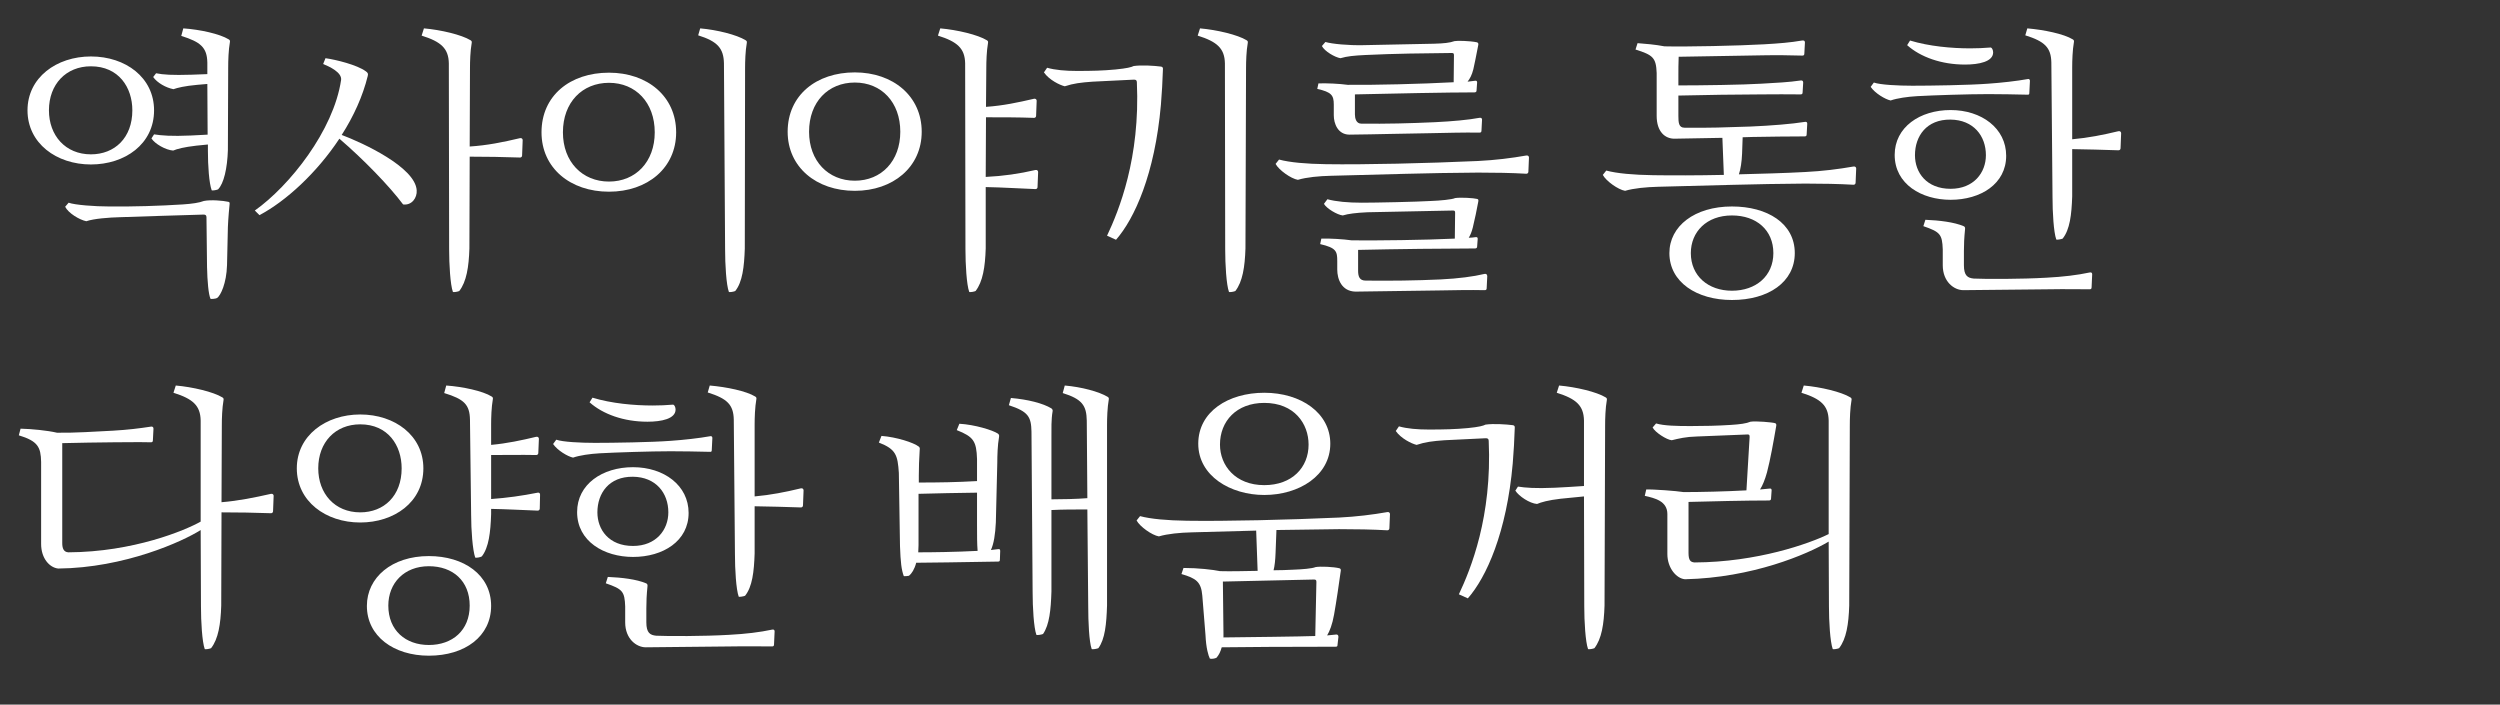 <?xml version="1.0" encoding="UTF-8"?>
<svg xmlns="http://www.w3.org/2000/svg" xmlns:xlink="http://www.w3.org/1999/xlink" width="518pt" height="146pt" viewBox="0 0 518 146" version="1.1">
<rect x="0" y="0" width="518" height="146" fill="#333333" stroke="none"/>
<defs>
<g>
<symbol overflow="visible" id="glyph0-0">
<path style="stroke:none;" d="M 18.84 -42.301 C 11.699 -42.301 5.699 -37.922 5.699 -31.141 C 5.699 -24.301 11.699 -19.922 18.84 -19.922 C 25.859 -19.922 31.922 -24.121 31.922 -31.141 C 31.922 -37.922 26.039 -42.301 18.84 -42.301 Z M 18.84 -40.262 C 24.602 -40.262 27.422 -35.879 27.422 -31.141 C 27.422 -25.441 23.762 -22.02 18.84 -22.02 C 13.559 -22.02 10.141 -25.922 10.141 -31.141 C 10.141 -36.539 13.68 -40.262 18.84 -40.262 Z M 43.078 -22.738 C 43.078 -19.621 43.32 -16.078 43.859 -14.578 C 44.039 -14.461 44.941 -14.641 45.18 -14.762 C 46.379 -15.961 47.102 -19.141 47.219 -22.922 L 47.281 -40.02 C 47.281 -41.398 47.34 -43.621 47.641 -45.301 C 47.699 -45.602 47.578 -45.719 47.398 -45.84 C 45.539 -46.98 41.461 -47.879 37.98 -48.121 L 37.559 -46.559 C 41.578 -45.301 42.898 -44.16 42.961 -41.039 L 42.961 -38.641 L 39.66 -38.52 C 35.641 -38.398 33.84 -38.52 32.34 -38.82 L 31.738 -38.039 C 32.578 -36.84 34.379 -35.82 35.941 -35.52 C 36.781 -35.82 38.219 -36.18 40.859 -36.422 L 42.961 -36.602 L 43.02 -26.102 L 39.539 -25.922 C 35.52 -25.738 33.422 -25.922 31.922 -26.16 L 31.379 -25.32 C 32.102 -24.18 34.32 -22.922 35.879 -22.801 C 36.719 -23.16 38.102 -23.52 40.68 -23.82 L 43.078 -24.059 Z M 42.18 -9.539 C 42.539 -9.539 42.781 -9.422 42.781 -9 L 42.898 1.32 C 42.961 4.262 43.199 7.02 43.621 7.922 C 43.738 7.98 44.699 7.922 45 7.738 C 45.719 7.199 46.922 4.738 47.039 0.961 L 47.219 -6.961 C 47.281 -8.641 47.52 -11.281 47.578 -11.762 C 47.578 -11.941 47.641 -12.059 47.34 -12.18 C 46.262 -12.422 43.68 -12.66 42.238 -12.359 C 41.34 -12 39.781 -11.762 37.859 -11.641 C 33.238 -11.34 27.301 -11.16 22.621 -11.219 C 19.68 -11.219 15.539 -11.52 14.219 -12 L 13.5 -11.16 C 14.16 -9.84 16.441 -8.461 17.879 -8.16 C 19.441 -8.699 22.559 -8.941 24.961 -9 C 29.219 -9.121 37.141 -9.422 42.18 -9.539 Z M 42.18 -9.539 "/>
</symbol>
<symbol overflow="visible" id="glyph0-1">
<path style="stroke:none;" d="M 4.801 -26.699 C 4.801 -19.379 10.738 -14.461 18.719 -14.461 C 26.641 -14.461 32.578 -19.379 32.578 -26.699 C 32.578 -34.078 26.641 -39 18.719 -39 C 10.738 -39 4.801 -34.262 4.801 -26.699 Z M 9.238 -26.699 C 9.238 -32.879 13.199 -36.898 18.719 -36.898 C 24.238 -36.898 28.141 -32.82 28.141 -26.699 C 28.141 -20.641 24.238 -16.559 18.719 -16.559 C 13.199 -16.559 9.238 -20.641 9.238 -26.699 Z M 41.641 -2.34 C 41.641 0.781 41.879 4.98 42.422 6.48 C 42.602 6.602 43.5 6.422 43.738 6.301 C 45.238 4.379 45.719 1.32 45.84 -2.52 L 45.84 -15.238 C 49.32 -15.18 52.738 -14.941 56.16 -14.82 C 56.398 -14.82 56.578 -15 56.578 -15.238 L 56.699 -18.359 C 56.699 -18.602 56.52 -18.84 56.16 -18.781 C 52.801 -18 49.5 -17.52 45.84 -17.34 L 45.898 -29.699 C 49.262 -29.699 52.559 -29.699 55.859 -29.578 C 56.102 -29.578 56.281 -29.762 56.281 -30 L 56.398 -33.121 C 56.398 -33.359 56.219 -33.602 55.859 -33.539 C 52.5 -32.762 49.441 -32.102 45.898 -31.859 L 45.961 -39.84 C 45.961 -41.219 46.02 -43.441 46.32 -45.121 C 46.379 -45.422 46.262 -45.539 46.078 -45.66 C 44.219 -46.801 39.898 -47.82 36.422 -48.121 L 35.941 -46.621 C 39.961 -45.359 41.52 -43.98 41.578 -40.859 Z M 41.641 -2.34 "/>
</symbol>
<symbol overflow="visible" id="glyph0-2">
<path style="stroke:none;" d="M 18.84 -42.121 C 11.699 -42.121 5.699 -37.738 5.699 -30.961 C 5.699 -24.121 11.699 -19.738 18.84 -19.738 C 25.859 -19.738 31.922 -23.941 31.922 -30.961 C 31.922 -37.738 26.039 -42.121 18.84 -42.121 Z M 45.961 -2.461 C 45.961 -8.879 40.32 -12.781 33.059 -12.781 C 25.379 -12.781 20.219 -8.34 20.219 -2.461 C 20.219 3.84 25.801 7.859 33.059 7.859 C 40.559 7.859 45.961 3.84 45.961 -2.461 Z M 18.84 -40.078 C 24.602 -40.078 27.422 -35.699 27.422 -30.961 C 27.422 -25.262 23.762 -21.84 18.84 -21.84 C 13.559 -21.84 10.141 -25.738 10.141 -30.961 C 10.141 -36.359 13.68 -40.078 18.84 -40.078 Z M 24.66 -2.52 C 24.66 -7.199 27.961 -10.68 33.059 -10.68 C 38.039 -10.68 41.52 -7.621 41.52 -2.52 C 41.52 2.641 37.922 5.641 33.059 5.641 C 28.262 5.641 24.66 2.641 24.66 -2.52 Z M 41.82 -21.301 C 41.82 -18.18 42.121 -14.039 42.66 -12.48 C 42.84 -12.359 43.801 -12.539 44.039 -12.719 C 45.48 -14.578 45.84 -17.699 45.961 -21.48 L 45.961 -22.559 C 49.141 -22.5 52.379 -22.32 55.621 -22.199 C 55.859 -22.199 56.039 -22.379 56.039 -22.621 L 56.102 -25.5 C 56.102 -25.738 55.98 -25.98 55.621 -25.922 C 52.32 -25.262 49.262 -24.84 45.961 -24.602 L 45.961 -33.719 C 49.078 -33.719 52.141 -33.781 55.32 -33.719 C 55.559 -33.719 55.738 -33.898 55.738 -34.141 L 55.859 -37.078 C 55.859 -37.32 55.68 -37.559 55.32 -37.5 C 52.32 -36.781 49.262 -36.121 45.961 -35.82 L 45.961 -40.02 C 45.961 -41.398 46.02 -43.621 46.32 -45.301 C 46.379 -45.602 46.262 -45.719 46.078 -45.84 C 44.281 -46.98 40.078 -47.879 36.66 -48.121 L 36.238 -46.559 C 40.379 -45.301 41.52 -44.16 41.578 -41.039 Z M 41.82 -21.301 "/>
</symbol>
<symbol overflow="visible" id="glyph1-0">
<path style="stroke:none;" d="M 41.461 -2.34 C 41.461 0.781 41.699 4.98 42.238 6.48 C 42.422 6.602 43.32 6.422 43.559 6.301 C 45.059 4.379 45.539 1.32 45.66 -2.52 L 45.719 -21.539 C 49.199 -21.539 52.68 -21.48 56.16 -21.359 C 56.398 -21.359 56.578 -21.539 56.578 -21.781 L 56.699 -24.961 C 56.699 -25.199 56.52 -25.441 56.16 -25.379 C 52.621 -24.539 49.379 -23.879 45.719 -23.641 L 45.781 -39.84 C 45.781 -41.219 45.84 -43.441 46.141 -45.121 C 46.199 -45.422 46.078 -45.539 45.898 -45.66 C 44.039 -46.801 39.719 -47.82 36.238 -48.121 L 35.762 -46.621 C 39.781 -45.359 41.34 -43.98 41.398 -40.859 Z M 2.16 -9.422 C 7.621 -12.301 14.039 -18.18 18.719 -25.262 C 23.699 -21 29.102 -15.422 31.922 -11.641 C 33.719 -11.398 34.859 -13.02 34.738 -14.578 C 34.441 -19.379 23.52 -24.422 19.199 -26.039 C 21.66 -29.879 23.578 -34.078 24.602 -38.281 C 24.719 -38.762 24.602 -38.941 24.18 -39.238 C 22.379 -40.559 18 -41.641 15.84 -41.941 L 15.359 -40.738 C 16.68 -40.199 19.262 -39 19.078 -37.441 C 17.52 -26.941 8.398 -15.48 1.199 -10.379 Z M 2.16 -9.422 "/>
</symbol>
<symbol overflow="visible" id="glyph2-0">
<path style="stroke:none;" d="M 42.84 -2.34 C 42.84 0.781 43.078 4.98 43.621 6.48 C 43.801 6.602 44.699 6.422 44.941 6.301 C 46.441 4.441 46.801 1.262 46.922 -2.52 L 46.98 -39.84 C 46.98 -41.219 47.039 -43.441 47.34 -45.121 C 47.398 -45.422 47.281 -45.539 47.102 -45.66 C 45.238 -46.801 41.16 -47.82 37.68 -48.121 L 37.262 -46.68 C 41.281 -45.422 42.539 -43.98 42.602 -40.859 Z M 4.801 -26.578 C 4.801 -19.199 10.738 -14.281 18.781 -14.281 C 26.762 -14.281 32.699 -19.199 32.699 -26.578 C 32.699 -34.02 26.762 -38.941 18.781 -38.941 C 10.738 -38.941 4.801 -34.199 4.801 -26.578 Z M 9.238 -26.578 C 9.238 -32.82 13.262 -36.84 18.781 -36.84 C 24.301 -36.84 28.262 -32.762 28.262 -26.578 C 28.262 -20.461 24.301 -16.379 18.781 -16.379 C 13.262 -16.379 9.238 -20.461 9.238 -26.578 Z M 9.238 -26.578 "/>
</symbol>
<symbol overflow="visible" id="glyph2-1">
<path style="stroke:none;" d="M 44.039 -18.359 C 47.34 -18.359 51.121 -18.301 54.059 -18.121 C 54.301 -18.121 54.48 -18.301 54.48 -18.539 L 54.602 -21.48 C 54.602 -21.719 54.422 -21.961 54.059 -21.898 C 51 -21.359 47.641 -20.941 44.039 -20.762 C 33.359 -20.281 20.52 -19.98 12.539 -20.102 C 8.461 -20.16 5.039 -20.461 2.82 -21.059 L 2.102 -20.16 C 2.762 -18.898 5.281 -17.102 6.719 -16.859 C 8.52 -17.398 11.102 -17.641 13.559 -17.699 L 26.879 -18.059 L 27.18 -9.719 C 24.238 -9.66 21.539 -9.602 19.379 -9.66 C 17.941 -9.961 14.879 -10.32 11.82 -10.32 L 11.398 -9.059 C 14.461 -8.16 15.48 -7.441 15.719 -4.559 L 16.379 3.602 C 16.5 6.301 16.98 7.859 17.281 8.461 C 17.578 8.578 18.359 8.461 18.66 8.281 C 19.141 7.738 19.5 7.02 19.738 6.121 C 24 6.059 33.961 6 43.32 6 C 43.621 6 43.738 5.941 43.738 5.578 L 43.922 3.961 C 43.922 3.602 43.738 3.422 43.379 3.48 L 41.578 3.66 C 42.121 2.762 42.66 1.379 43.02 -0.66 C 43.441 -3 44.102 -7.441 44.398 -9.66 C 44.461 -9.961 44.398 -10.199 44.102 -10.262 C 42.898 -10.559 40.199 -10.68 39.18 -10.5 C 38.52 -10.199 36.359 -10.02 34.559 -9.961 C 33.238 -9.898 31.859 -9.84 30.48 -9.84 C 30.719 -10.738 30.84 -11.941 30.898 -13.441 L 31.078 -18.18 Z M 28.559 -46.621 C 21.121 -46.621 14.879 -42.719 14.879 -36.059 C 14.879 -29.398 21.539 -25.441 28.559 -25.441 C 35.762 -25.441 42.238 -29.461 42.238 -36.059 C 42.238 -42.422 36.18 -46.621 28.559 -46.621 Z M 28.559 -44.52 C 34.801 -44.52 37.738 -40.199 37.738 -35.879 C 37.738 -31.141 34.32 -27.48 28.559 -27.48 C 22.559 -27.48 19.379 -31.559 19.379 -35.879 C 19.379 -40.738 22.801 -44.52 28.559 -44.52 Z M 38.82 -7.922 C 39.18 -7.922 39.359 -7.859 39.359 -7.441 L 39.121 3.781 C 36.059 3.898 25.078 4.02 20.102 4.078 L 20.102 3.18 L 19.98 -7.5 Z M 38.82 -7.922 "/>
</symbol>
<symbol overflow="visible" id="glyph3-0">
<path style="stroke:none;" d="M 39.66 -2.34 C 39.66 0.781 39.898 4.98 40.441 6.48 C 40.621 6.602 41.52 6.422 41.762 6.301 C 43.262 4.379 43.738 1.32 43.859 -2.52 L 43.98 -39.84 C 43.98 -41.219 44.039 -43.441 44.34 -45.121 C 44.398 -45.422 44.281 -45.539 44.102 -45.66 C 42.238 -46.801 37.922 -47.82 34.441 -48.121 L 33.961 -46.621 C 37.98 -45.359 39.539 -43.98 39.602 -40.859 Z M 20.762 -37.5 C 21.121 -37.5 21.359 -37.379 21.359 -36.961 C 22.078 -21.238 17.641 -10.379 15.18 -5.16 L 17.039 -4.32 C 20.879 -8.699 25.078 -17.941 26.34 -32.281 C 26.52 -34.32 26.699 -37.5 26.762 -39.719 C 26.762 -39.84 26.762 -40.141 26.398 -40.199 C 25.02 -40.379 22.379 -40.559 20.699 -40.32 C 20.219 -40.078 19.32 -39.84 16.922 -39.602 C 14.34 -39.359 12.121 -39.301 8.941 -39.301 C 6.602 -39.301 4.441 -39.48 2.762 -39.961 L 2.102 -39 C 3.18 -37.441 5.398 -36.359 6.422 -36.121 C 8.219 -36.719 9.719 -36.898 12.18 -37.078 Z M 20.762 -37.5 "/>
</symbol>
<symbol overflow="visible" id="glyph3-1">
<path style="stroke:none;" d="M 40.859 -2.34 C 40.859 0.781 41.102 4.98 41.641 6.48 C 41.82 6.602 42.719 6.422 42.961 6.301 C 44.461 4.379 44.941 1.32 45.059 -2.52 L 45.18 -39.84 C 45.18 -41.219 45.238 -43.441 45.539 -45.121 C 45.602 -45.422 45.48 -45.539 45.301 -45.66 C 43.441 -46.801 39.121 -47.82 35.641 -48.121 L 35.16 -46.621 C 39.18 -45.359 40.738 -43.98 40.801 -40.859 L 40.801 -27.301 C 38.641 -27.121 36.602 -27.059 34.738 -26.941 C 30.719 -26.762 28.621 -26.941 27.121 -27.18 L 26.578 -26.34 C 27.301 -25.199 29.52 -23.699 31.078 -23.578 C 31.922 -23.941 33.359 -24.359 35.941 -24.66 L 40.801 -25.141 Z M 20.461 -37.199 C 20.82 -37.199 21.059 -37.078 21.059 -36.66 C 21.781 -20.941 17.34 -10.078 14.879 -4.859 L 16.738 -4.02 C 20.578 -8.398 24.781 -17.641 26.039 -31.98 C 26.219 -34.02 26.398 -37.199 26.461 -39.422 C 26.461 -39.539 26.461 -39.84 26.102 -39.898 C 24.719 -40.078 22.078 -40.262 20.398 -40.02 C 19.922 -39.781 19.141 -39.539 16.738 -39.301 C 14.16 -39.059 11.82 -39 8.641 -39 C 6.301 -39 4.141 -39.18 2.461 -39.66 L 1.801 -38.699 C 2.879 -37.141 5.102 -36.059 6.121 -35.82 C 7.922 -36.422 9.422 -36.602 11.879 -36.781 Z M 20.461 -37.199 "/>
</symbol>
<symbol overflow="visible" id="glyph4-0">
<path style="stroke:none;" d="M 19.859 -28.379 C 18.781 -28.379 18.539 -29.52 18.539 -30.301 L 18.539 -34.441 C 26.219 -34.621 37.922 -34.859 43.32 -34.859 C 43.621 -34.859 43.738 -35.039 43.738 -35.219 L 43.859 -36.898 C 43.859 -37.199 43.738 -37.32 43.379 -37.262 L 41.879 -37.078 C 42.359 -37.68 42.781 -38.461 43.078 -39.66 C 43.32 -40.621 43.559 -42 44.102 -44.699 C 44.16 -45 44.039 -45.18 43.801 -45.238 C 42.359 -45.539 39.719 -45.602 39.18 -45.48 C 38.16 -45.121 36.961 -45 34.922 -44.941 L 20.219 -44.641 C 17.281 -44.578 13.859 -44.879 12.422 -45.301 L 11.699 -44.461 C 12.238 -43.379 14.398 -42.121 15.539 -41.941 C 16.98 -42.359 18.301 -42.48 20.699 -42.602 C 26.879 -42.898 32.762 -42.961 38.578 -43.02 C 38.941 -43.02 39.059 -42.961 39.059 -42.539 L 39 -36.961 C 32.52 -36.602 22.141 -36.359 17.039 -36.422 C 15.359 -36.66 12.66 -36.781 10.98 -36.719 L 10.738 -35.578 C 13.68 -34.922 14.16 -34.262 14.16 -32.34 L 14.16 -30.121 C 14.16 -28.379 15 -26.16 17.34 -26.102 C 23.16 -26.16 28.922 -26.34 33.898 -26.398 C 37.379 -26.461 41.102 -26.578 44.34 -26.52 C 44.641 -26.52 44.762 -26.641 44.762 -26.941 L 44.879 -29.219 C 44.879 -29.578 44.578 -29.641 44.281 -29.578 C 42.059 -29.16 38.762 -28.859 35.102 -28.68 C 29.82 -28.441 25.078 -28.32 19.859 -28.379 Z M 34.32 -12.359 C 31.5 -12.18 22.738 -12 19.98 -12 C 17.039 -12 14.578 -12.238 12.84 -12.719 L 12.121 -11.762 C 12.66 -10.801 14.879 -9.48 16.02 -9.359 C 17.219 -9.719 18.719 -9.898 21.121 -10.02 L 38.82 -10.379 C 39.18 -10.379 39.301 -10.32 39.301 -9.898 L 39.238 -4.559 C 33.059 -4.262 23.039 -4.141 17.879 -4.199 C 16.199 -4.441 13.379 -4.621 11.578 -4.559 L 11.34 -3.422 C 14.699 -2.641 14.879 -1.922 14.879 0.121 L 14.879 1.859 C 14.879 3.84 15.781 6.359 18.66 6.422 L 35.941 6.18 C 39.48 6.121 42.18 6.059 45.422 6.121 C 45.719 6.121 45.84 6 45.84 5.699 L 45.961 3.18 C 45.898 2.762 45.66 2.699 45.359 2.762 C 43.141 3.301 39.961 3.719 36.301 3.898 C 31.02 4.141 25.98 4.199 20.762 4.141 C 19.5 4.141 19.199 3.301 19.199 2.102 L 19.199 -2.219 C 26.762 -2.398 38.039 -2.52 43.441 -2.52 C 43.738 -2.52 43.859 -2.699 43.859 -2.879 L 43.98 -4.5 C 43.98 -4.801 43.859 -4.922 43.5 -4.859 C 43.078 -4.801 42.66 -4.738 42.121 -4.738 C 42.422 -5.219 42.719 -5.879 42.961 -6.84 C 43.441 -8.879 43.738 -10.262 44.102 -12.238 C 44.16 -12.602 44.102 -12.719 43.859 -12.781 C 43.199 -12.961 40.5 -13.141 39.301 -12.961 C 38.699 -12.66 36.121 -12.422 34.32 -12.359 Z M 44.039 -18.238 C 47.34 -18.238 51.121 -18.18 54.059 -18 C 54.301 -18 54.48 -18.18 54.48 -18.422 L 54.602 -21.359 C 54.602 -21.602 54.422 -21.84 54.059 -21.781 C 51 -21.238 47.641 -20.82 44.039 -20.641 C 33.359 -20.16 20.52 -19.859 12.539 -19.98 C 8.461 -20.039 5.039 -20.34 2.82 -20.941 L 2.102 -20.039 C 2.762 -18.781 5.281 -16.98 6.719 -16.738 C 8.52 -17.281 11.102 -17.52 13.559 -17.578 C 23.641 -17.82 33.84 -18.18 44.039 -18.238 Z M 44.039 -18.238 "/>
</symbol>
<symbol overflow="visible" id="glyph4-1">
<path style="stroke:none;" d="M 7.68 -14.82 C 7.801 -11.461 7.98 -9.961 8.461 -8.641 C 8.52 -8.578 9.359 -8.641 9.539 -8.699 C 10.078 -9.121 10.68 -10.02 11.039 -11.398 C 14.102 -11.398 19.922 -11.52 27.961 -11.641 C 28.262 -11.641 28.379 -11.699 28.379 -12.059 L 28.441 -13.801 C 28.441 -14.102 28.379 -14.281 28.02 -14.219 L 26.52 -14.039 C 27.121 -15.359 27.422 -17.281 27.539 -19.738 L 27.84 -32.16 C 27.84 -33.539 27.898 -35.762 28.199 -37.441 C 28.262 -37.801 28.199 -37.98 27.961 -38.16 C 26.879 -38.879 23.16 -40.02 19.98 -40.199 L 19.441 -38.879 C 22.922 -37.5 23.52 -36.602 23.641 -32.879 L 23.641 -28.32 C 19.32 -28.078 15.719 -28.02 11.578 -28.02 L 11.578 -29.461 C 11.578 -30.84 11.641 -33.121 11.762 -34.801 C 11.82 -35.039 11.762 -35.34 11.578 -35.461 C 10.5 -36.301 6.961 -37.441 3.84 -37.68 L 3.301 -36.301 C 6.84 -34.922 7.199 -33.719 7.441 -30 Z M 46.68 -2.34 C 46.68 0.781 46.859 4.98 47.398 6.48 C 47.578 6.602 48.539 6.422 48.781 6.301 C 50.16 4.441 50.461 1.262 50.578 -2.52 L 50.578 -39.961 C 50.578 -41.34 50.641 -43.559 50.941 -45.238 C 51 -45.539 50.879 -45.66 50.699 -45.781 C 48.898 -46.859 45.301 -47.82 41.82 -48.121 L 41.398 -46.559 C 45.422 -45.301 46.32 -43.98 46.379 -40.859 L 46.5 -24.781 C 44.34 -24.602 41.16 -24.539 39.059 -24.539 L 39.059 -37.559 C 39.059 -38.941 39 -41.102 39.301 -42.781 C 39.359 -43.078 39.238 -43.199 39.059 -43.379 C 37.262 -44.461 34.141 -45.238 30.66 -45.539 L 30.238 -44.039 C 34.262 -42.719 34.859 -41.641 34.922 -38.578 L 35.16 -5.281 C 35.16 -2.16 35.398 2.039 35.941 3.539 C 36.121 3.66 37.078 3.48 37.32 3.359 C 38.641 1.441 38.941 -1.68 39.059 -5.461 L 39.059 -22.32 C 41.34 -22.441 43.68 -22.441 46.5 -22.441 Z M 23.641 -19.32 C 23.641 -17.102 23.641 -15.238 23.762 -13.859 C 19.199 -13.621 14.34 -13.559 11.461 -13.559 C 11.461 -14.039 11.52 -14.52 11.52 -15.059 L 11.52 -25.68 C 15.781 -25.801 19.262 -25.859 23.641 -25.922 Z M 23.641 -19.32 "/>
</symbol>
<symbol overflow="visible" id="glyph4-2">
<path style="stroke:none;" d="M 42.359 -2.34 C 42.359 0.781 42.602 4.98 43.141 6.48 C 43.32 6.602 44.219 6.422 44.461 6.301 C 45.961 4.379 46.441 1.32 46.559 -2.52 L 46.68 -39.84 C 46.68 -41.219 46.738 -43.441 47.039 -45.121 C 47.102 -45.422 46.98 -45.539 46.801 -45.66 C 44.941 -46.801 40.621 -47.82 37.141 -48.121 L 36.66 -46.621 C 40.68 -45.359 42.238 -43.98 42.301 -40.859 L 42.301 -17.34 C 38.281 -15.359 27.48 -11.52 14.52 -11.461 C 13.68 -11.52 13.262 -11.879 13.262 -13.441 L 13.262 -24 C 17.762 -24.121 25.141 -24.301 29.941 -24.301 C 30.238 -24.301 30.359 -24.48 30.359 -24.66 L 30.48 -26.398 C 30.48 -26.699 30.359 -26.82 30 -26.762 L 28.078 -26.578 C 28.621 -27.422 29.102 -28.621 29.52 -30.121 C 30.238 -32.879 30.84 -36.301 31.441 -39.781 C 31.5 -40.078 31.379 -40.262 31.199 -40.32 C 30.66 -40.5 27.18 -40.801 26.102 -40.621 C 25.262 -40.262 23.941 -40.078 22.078 -39.961 C 19.32 -39.781 16.5 -39.719 13.68 -39.719 C 10.801 -39.719 8.16 -39.781 6.539 -40.262 L 5.82 -39.422 C 6.359 -38.398 8.699 -36.898 9.781 -36.781 C 11.281 -37.141 12.66 -37.5 15 -37.559 L 25.5 -37.98 C 25.859 -37.98 25.922 -37.859 25.922 -37.441 L 25.262 -26.398 C 20.941 -26.16 15.719 -26.039 12.238 -26.039 C 10.801 -26.281 5.879 -26.641 4.5 -26.578 L 4.199 -25.262 C 6.301 -24.781 8.879 -24.18 8.879 -21.48 L 8.879 -13.199 C 8.879 -10.262 10.801 -8.102 12.539 -7.98 C 26.461 -8.281 37.859 -13.141 42.301 -15.781 Z M 42.359 -2.34 "/>
</symbol>
<symbol overflow="visible" id="glyph5-0">
<path style="stroke:none;" d="M 32.699 -27.781 C 27.539 -27.602 24.18 -27.48 19.02 -27.539 C 17.82 -27.539 17.762 -28.621 17.762 -30 L 17.762 -34.199 C 22.32 -34.32 31.078 -34.441 34.922 -34.441 C 38.34 -34.441 39.961 -34.5 43.078 -34.441 C 43.379 -34.441 43.5 -34.559 43.5 -34.859 L 43.621 -36.898 C 43.621 -37.262 43.379 -37.379 43.078 -37.32 C 40.621 -36.961 38.16 -36.84 34.98 -36.66 C 31.141 -36.422 22.441 -36.301 17.762 -36.301 L 17.762 -38.461 C 17.762 -39.602 17.762 -40.801 17.82 -42.238 L 35.34 -42.539 C 38.762 -42.602 40.32 -42.539 43.441 -42.48 C 43.738 -42.48 43.859 -42.602 43.859 -42.898 L 43.98 -45.18 C 43.98 -45.602 43.68 -45.66 43.379 -45.602 C 40.922 -45.18 38.641 -45 35.52 -44.82 C 30.301 -44.52 19.32 -44.281 14.879 -44.398 C 13.02 -44.762 10.859 -44.941 9.301 -45.059 L 8.879 -43.738 C 12.48 -42.602 13.141 -42.059 13.262 -38.879 L 13.262 -30 C 13.262 -26.641 15.059 -25.262 16.922 -25.262 L 26.879 -25.441 L 27.18 -17.762 C 21.66 -17.641 16.5 -17.641 12.539 -17.699 C 8.461 -17.762 5.039 -18.059 2.82 -18.66 L 2.102 -17.762 C 2.762 -16.5 5.281 -14.699 6.719 -14.461 C 8.52 -15 11.102 -15.238 13.559 -15.301 C 23.641 -15.539 33.84 -15.898 44.039 -15.961 C 47.34 -15.961 51.121 -15.898 54.059 -15.719 C 54.301 -15.719 54.48 -15.898 54.48 -16.141 L 54.602 -19.078 C 54.602 -19.32 54.422 -19.559 54.059 -19.5 C 51 -18.961 47.641 -18.539 44.039 -18.359 C 39.66 -18.121 34.922 -18 30.301 -17.879 C 30.66 -18.961 30.898 -20.52 30.961 -22.199 L 31.078 -25.559 L 33.121 -25.621 C 36.602 -25.68 40.68 -25.738 43.922 -25.738 C 44.219 -25.738 44.34 -25.859 44.34 -26.16 L 44.461 -28.379 C 44.461 -28.738 44.219 -28.801 43.922 -28.738 C 41.34 -28.32 36.961 -27.961 32.699 -27.781 Z M 41.879 -1.559 C 41.879 -7.738 36.18 -11.219 28.859 -11.219 C 21.121 -11.219 15.898 -7.141 15.898 -1.559 C 15.898 4.441 21.539 8.16 28.859 8.16 C 36.422 8.16 41.879 4.441 41.879 -1.559 Z M 20.34 -1.559 C 20.34 -5.941 23.578 -9.359 28.859 -9.359 C 33.961 -9.359 37.441 -6.301 37.441 -1.559 C 37.441 3.18 33.84 6.238 28.859 6.238 C 23.941 6.238 20.34 3.18 20.34 -1.559 Z M 20.34 -1.559 "/>
</symbol>
<symbol overflow="visible" id="glyph5-1">
<path style="stroke:none;" d="M 20.16 -31.199 C 13.801 -31.199 8.578 -27.66 8.578 -21.898 C 8.578 -15.84 14.16 -12.602 20.16 -12.602 C 26.398 -12.602 31.68 -15.898 31.68 -21.719 C 31.68 -27.422 26.578 -31.199 20.16 -31.199 Z M 41.281 -13.141 C 41.281 -10.02 41.52 -5.879 42.059 -4.379 C 42.18 -4.262 43.141 -4.441 43.379 -4.559 C 44.879 -6.422 45.238 -9.539 45.359 -13.32 L 45.359 -23.102 C 48.539 -23.039 51.781 -22.98 54.961 -22.859 C 55.199 -22.859 55.379 -23.039 55.379 -23.281 L 55.5 -26.398 C 55.5 -26.641 55.32 -26.879 54.961 -26.82 C 51.719 -26.039 48.719 -25.441 45.359 -25.141 L 45.359 -40.02 C 45.359 -41.398 45.422 -43.621 45.719 -45.301 C 45.781 -45.602 45.66 -45.719 45.48 -45.84 C 43.621 -46.98 39.539 -47.82 36.059 -48.121 L 35.641 -46.68 C 39.66 -45.422 40.98 -44.16 41.039 -41.039 Z M 20.16 -29.219 C 24.898 -29.16 27.48 -25.859 27.48 -21.84 C 27.48 -18.238 24.961 -14.879 20.16 -14.879 C 15.18 -14.879 12.781 -18.238 12.781 -21.84 C 12.781 -25.801 15.18 -29.281 20.16 -29.219 Z M 40.02 3.539 C 34.859 3.84 27.359 3.84 24.961 3.719 C 23.699 3.602 22.922 3.121 22.922 0.961 L 22.922 -1.98 C 22.922 -3.359 22.98 -4.738 23.16 -6.539 C 23.219 -6.898 23.039 -7.078 22.859 -7.141 C 20.879 -7.98 17.82 -8.34 14.941 -8.461 L 14.52 -7.141 C 18 -5.941 18.422 -5.461 18.539 -2.34 L 18.539 0.961 C 18.539 4.379 20.879 6.121 22.801 6.121 L 40.5 5.941 C 43.98 5.879 46.621 5.941 48.961 5.941 C 49.262 5.941 49.379 5.82 49.379 5.52 L 49.5 2.82 C 49.5 2.461 49.262 2.398 48.961 2.461 C 46.441 3 43.5 3.359 40.02 3.539 Z M 12.238 -36.238 C 9.301 -36.238 5.578 -36.422 4.262 -36.898 L 3.602 -36 C 4.5 -34.68 6.602 -33.422 7.738 -33.18 C 9.121 -33.66 11.219 -33.961 13.262 -34.078 C 16.559 -34.262 23.82 -34.5 27.961 -34.5 C 30.422 -34.5 33.602 -34.441 36.18 -34.379 C 36.422 -34.379 36.48 -34.5 36.48 -34.801 L 36.602 -37.262 C 36.602 -37.559 36.359 -37.68 36.18 -37.621 C 33.84 -37.199 30.602 -36.84 27.961 -36.66 C 24 -36.359 16.02 -36.238 12.238 -36.238 Z M 11.16 -44.641 C 13.922 -42.18 18.238 -40.621 23.16 -40.621 C 26.039 -40.621 28.98 -41.219 28.98 -43.141 C 28.98 -43.621 28.738 -44.102 28.5 -44.16 C 27.121 -44.039 25.559 -43.98 24.238 -43.98 C 20.398 -43.98 15.719 -44.398 11.762 -45.602 Z M 11.16 -44.641 "/>
</symbol>
<symbol overflow="visible" id="glyph6-0">
<path style="stroke:none;" d="M 12.898 -15.48 L 12.898 -36.18 C 16.262 -36.238 20.398 -36.359 23.578 -36.359 C 26.941 -36.359 28.141 -36.422 31.262 -36.359 C 31.559 -36.359 31.68 -36.48 31.68 -36.781 L 31.801 -39.18 C 31.801 -39.539 31.559 -39.66 31.262 -39.602 C 28.859 -39.238 26.52 -38.941 23.398 -38.762 C 19.859 -38.578 15.359 -38.281 11.82 -38.34 C 9.719 -38.82 6.602 -39.121 4.262 -39.18 L 3.898 -37.801 C 7.859 -36.602 8.461 -35.34 8.52 -32.281 L 8.52 -15.301 C 8.52 -12.238 10.32 -10.379 12.059 -10.199 C 25.801 -10.32 37.922 -15.84 41.578 -18.18 L 41.641 -2.34 C 41.641 0.781 41.879 4.98 42.422 6.48 C 42.602 6.602 43.5 6.422 43.738 6.301 C 45.238 4.379 45.719 1.32 45.84 -2.52 L 45.898 -21.84 C 49.32 -21.84 52.738 -21.781 56.16 -21.66 C 56.398 -21.66 56.578 -21.84 56.578 -22.078 L 56.699 -25.262 C 56.699 -25.5 56.52 -25.738 56.16 -25.68 C 52.68 -24.898 49.5 -24.238 45.898 -23.941 L 45.961 -39.84 C 45.961 -41.219 46.02 -43.441 46.32 -45.121 C 46.379 -45.422 46.262 -45.539 46.078 -45.66 C 44.219 -46.801 39.898 -47.82 36.422 -48.121 L 35.941 -46.621 C 39.961 -45.359 41.52 -43.98 41.578 -40.859 L 41.578 -19.922 C 38.398 -18.121 27.66 -13.621 14.16 -13.559 C 13.141 -13.621 12.898 -14.461 12.898 -15.48 Z M 12.898 -15.48 "/>
</symbol>
</g>
</defs>
<g id="surface1">
<g style="fill:rgb(100%,100%,100%);fill-opacity:1;">
  <use xlink:href="#glyph0-0" x="0" y="54"/>
</g>
<g style="fill:rgb(100%,100%,100%);fill-opacity:1;">
  <use xlink:href="#glyph1-0" x="51.6" y="54"/>
</g>
<g style="fill:rgb(100%,100%,100%);fill-opacity:1;">
  <use xlink:href="#glyph2-0" x="107.4" y="54"/>
</g>
<g style="fill:rgb(100%,100%,100%);fill-opacity:1;">
  <use xlink:href="#glyph0-1" x="158.4" y="54"/>
</g>
<g style="fill:rgb(100%,100%,100%);fill-opacity:1;">
  <use xlink:href="#glyph3-0" x="214.2" y="54"/>
</g>
<g style="fill:rgb(100%,100%,100%);fill-opacity:1;">
  <use xlink:href="#glyph4-0" x="262.2" y="54"/>
</g>
<g style="fill:rgb(100%,100%,100%);fill-opacity:1;">
  <use xlink:href="#glyph5-0" x="330" y="54"/>
</g>
<g style="fill:rgb(100%,100%,100%);fill-opacity:1;">
  <use xlink:href="#glyph5-1" x="384" y="54"/>
</g>
<g style="fill:rgb(100%,100%,100%);fill-opacity:1;">
  <use xlink:href="#glyph6-0" x="0" y="128"/>
</g>
<g style="fill:rgb(100%,100%,100%);fill-opacity:1;">
  <use xlink:href="#glyph0-2" x="55.8" y="128"/>
</g>
<g style="fill:rgb(100%,100%,100%);fill-opacity:1;">
  <use xlink:href="#glyph5-1" x="111" y="128"/>
</g>
<g style="fill:rgb(100%,100%,100%);fill-opacity:1;">
  <use xlink:href="#glyph4-1" x="178.8" y="128"/>
</g>
<g style="fill:rgb(100%,100%,100%);fill-opacity:1;">
  <use xlink:href="#glyph2-1" x="233.4" y="128"/>
</g>
<g style="fill:rgb(100%,100%,100%);fill-opacity:1;">
  <use xlink:href="#glyph3-1" x="287.4" y="128"/>
</g>
<g style="fill:rgb(100%,100%,100%);fill-opacity:1;">
  <use xlink:href="#glyph4-2" x="336.6" y="128"/>
</g>
</g>
</svg>
